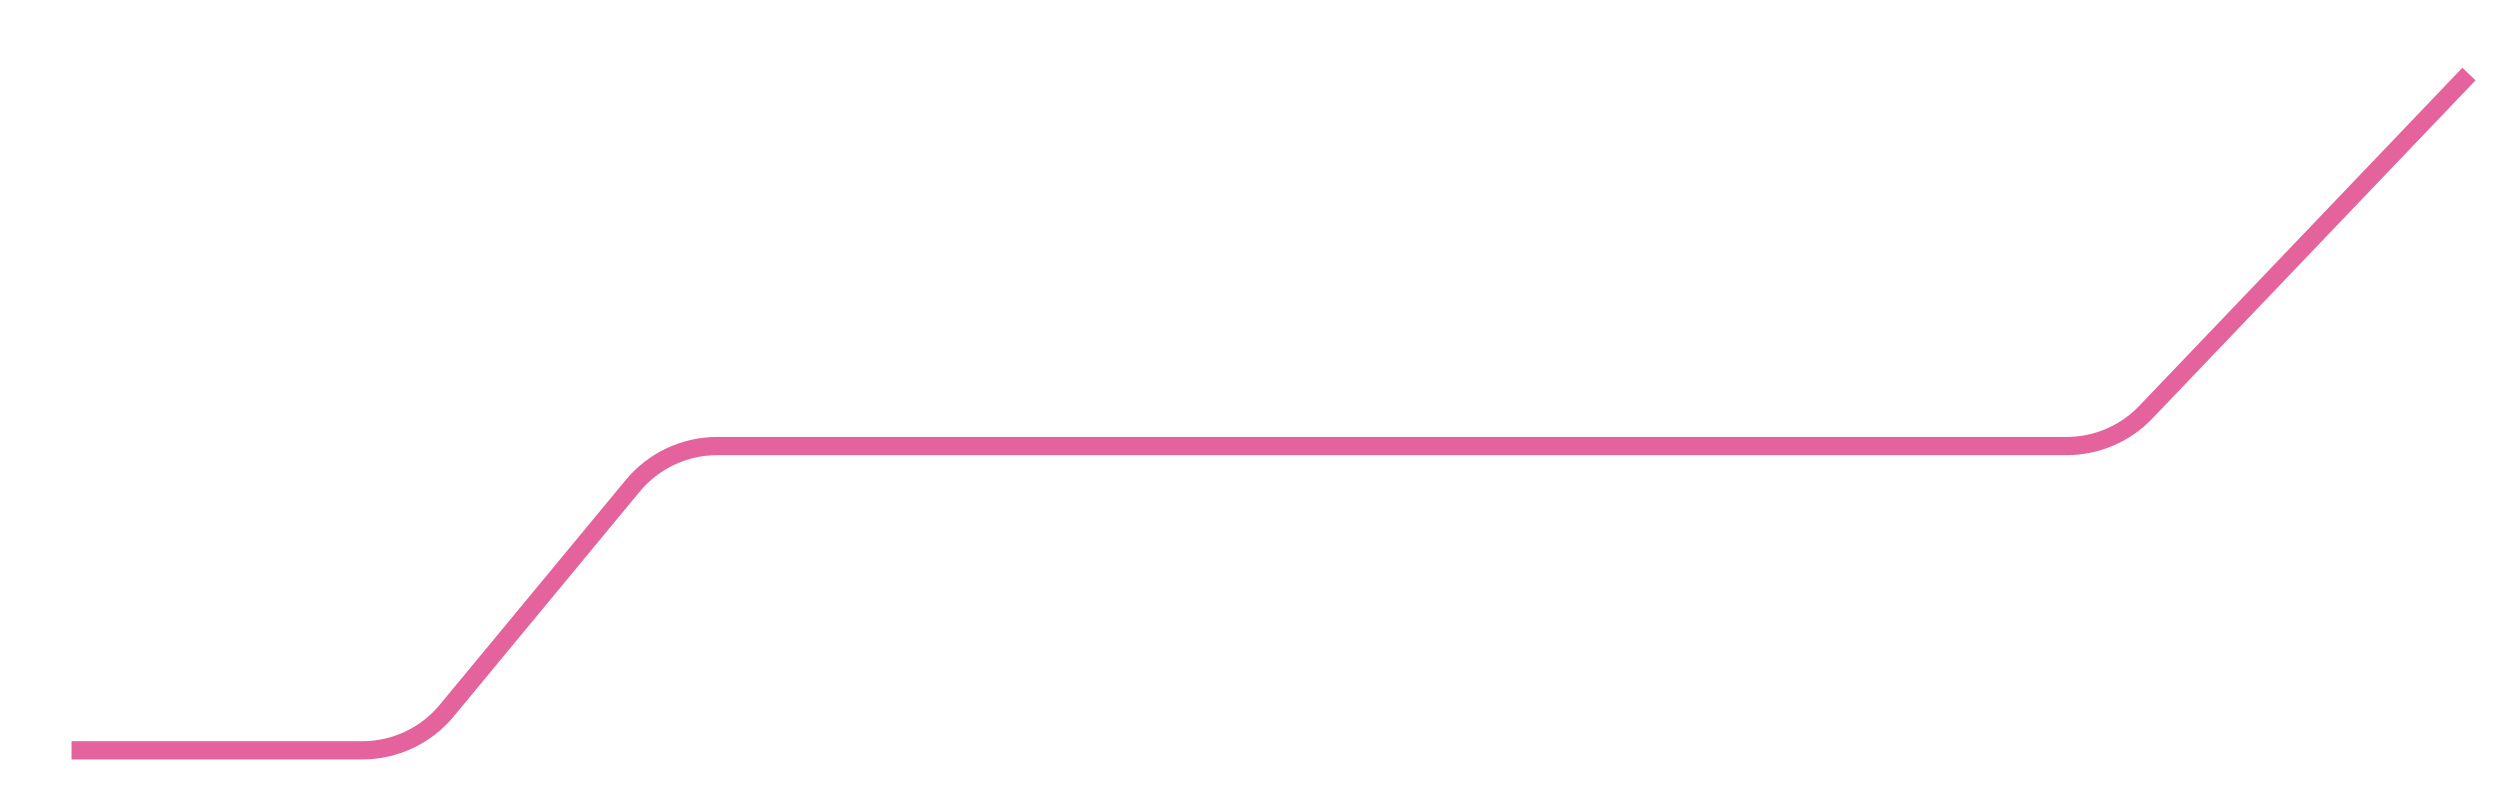<?xml version="1.0" encoding="utf-8"?>
<svg xmlns="http://www.w3.org/2000/svg" fill="none" height="100%" overflow="visible" preserveAspectRatio="none" style="display: block;" viewBox="0 0 31 10" width="100%">
<path d="M1 9.304L4.492 9.304C4.897 9.304 5.281 9.124 5.539 8.812L7.846 6.024C8.104 5.712 8.488 5.531 8.893 5.531H25.625C25.996 5.531 26.351 5.38 26.607 5.112L30.537 1" id="Vector 14935" stroke="#E5639C" stroke-linecap="square" stroke-width="0.226"/>
</svg>